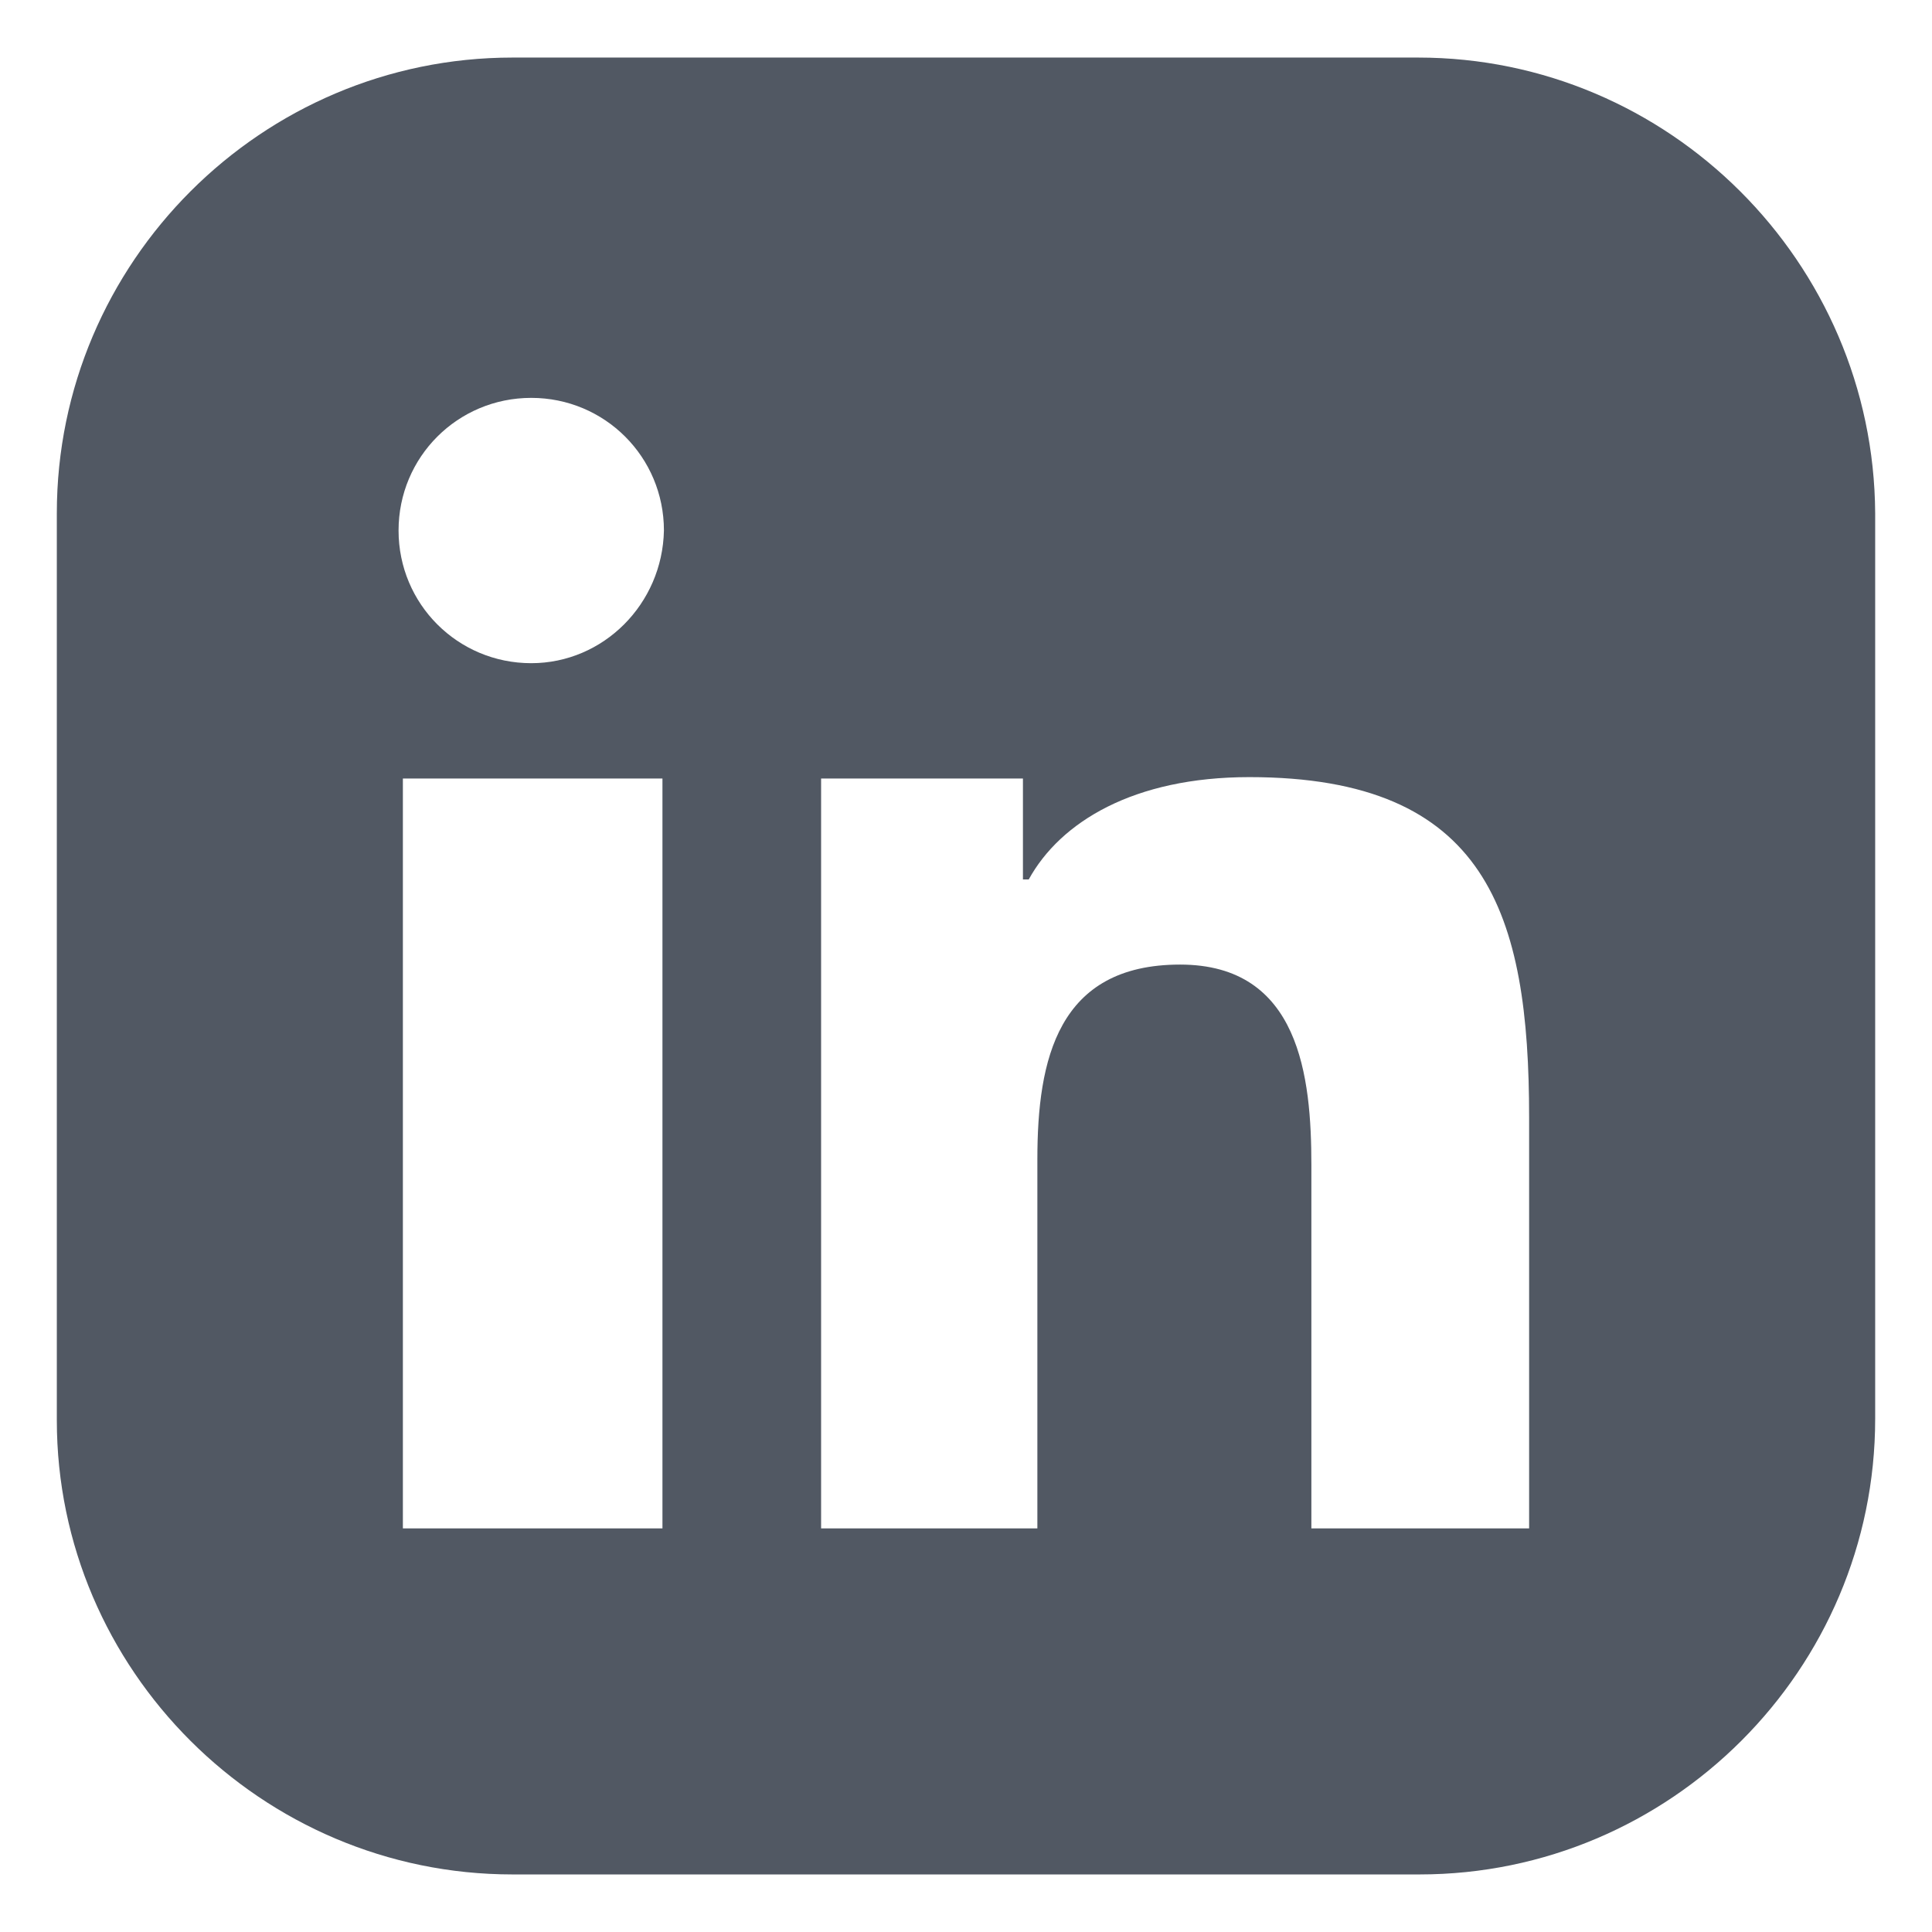 <svg width="34" height="34" viewBox="0 0 34 34" fill="none" xmlns="http://www.w3.org/2000/svg">
<g clip-path="url(#clip0_1815_33461)">
<path d="M24.956 1.013H9.019C4.603 1.013 1 4.616 1 9.032V24.994C1 29.384 4.603 32.987 9.019 32.987H24.981C29.396 32.987 33 29.384 33 24.968V9.032C32.975 4.616 29.371 1.013 24.956 1.013ZM11.658 26.897H7.09V13.701H11.658V26.897ZM9.349 11.671C8.055 11.671 7.014 10.63 7.014 9.336C7.014 8.042 8.055 7.002 9.349 7.002C10.643 7.002 11.684 8.042 11.684 9.336C11.658 10.63 10.618 11.671 9.349 11.671ZM26.91 26.897H26.884H23.078V20.502C23.078 18.954 22.875 16.975 20.768 16.975C18.611 16.975 18.256 18.649 18.256 20.401V26.897H14.45V13.701H18.002V15.477H18.104C18.662 14.462 19.956 13.676 21.986 13.676C26.174 13.676 26.91 16.086 26.91 19.665V26.897Z" fill="#515863"/>
</g>
<defs>
<clipPath id="clip0_1815_33461">
<rect width="32" height="32" fill="white" transform="translate(1 1)"/>
</clipPath>
</defs>
</svg>
